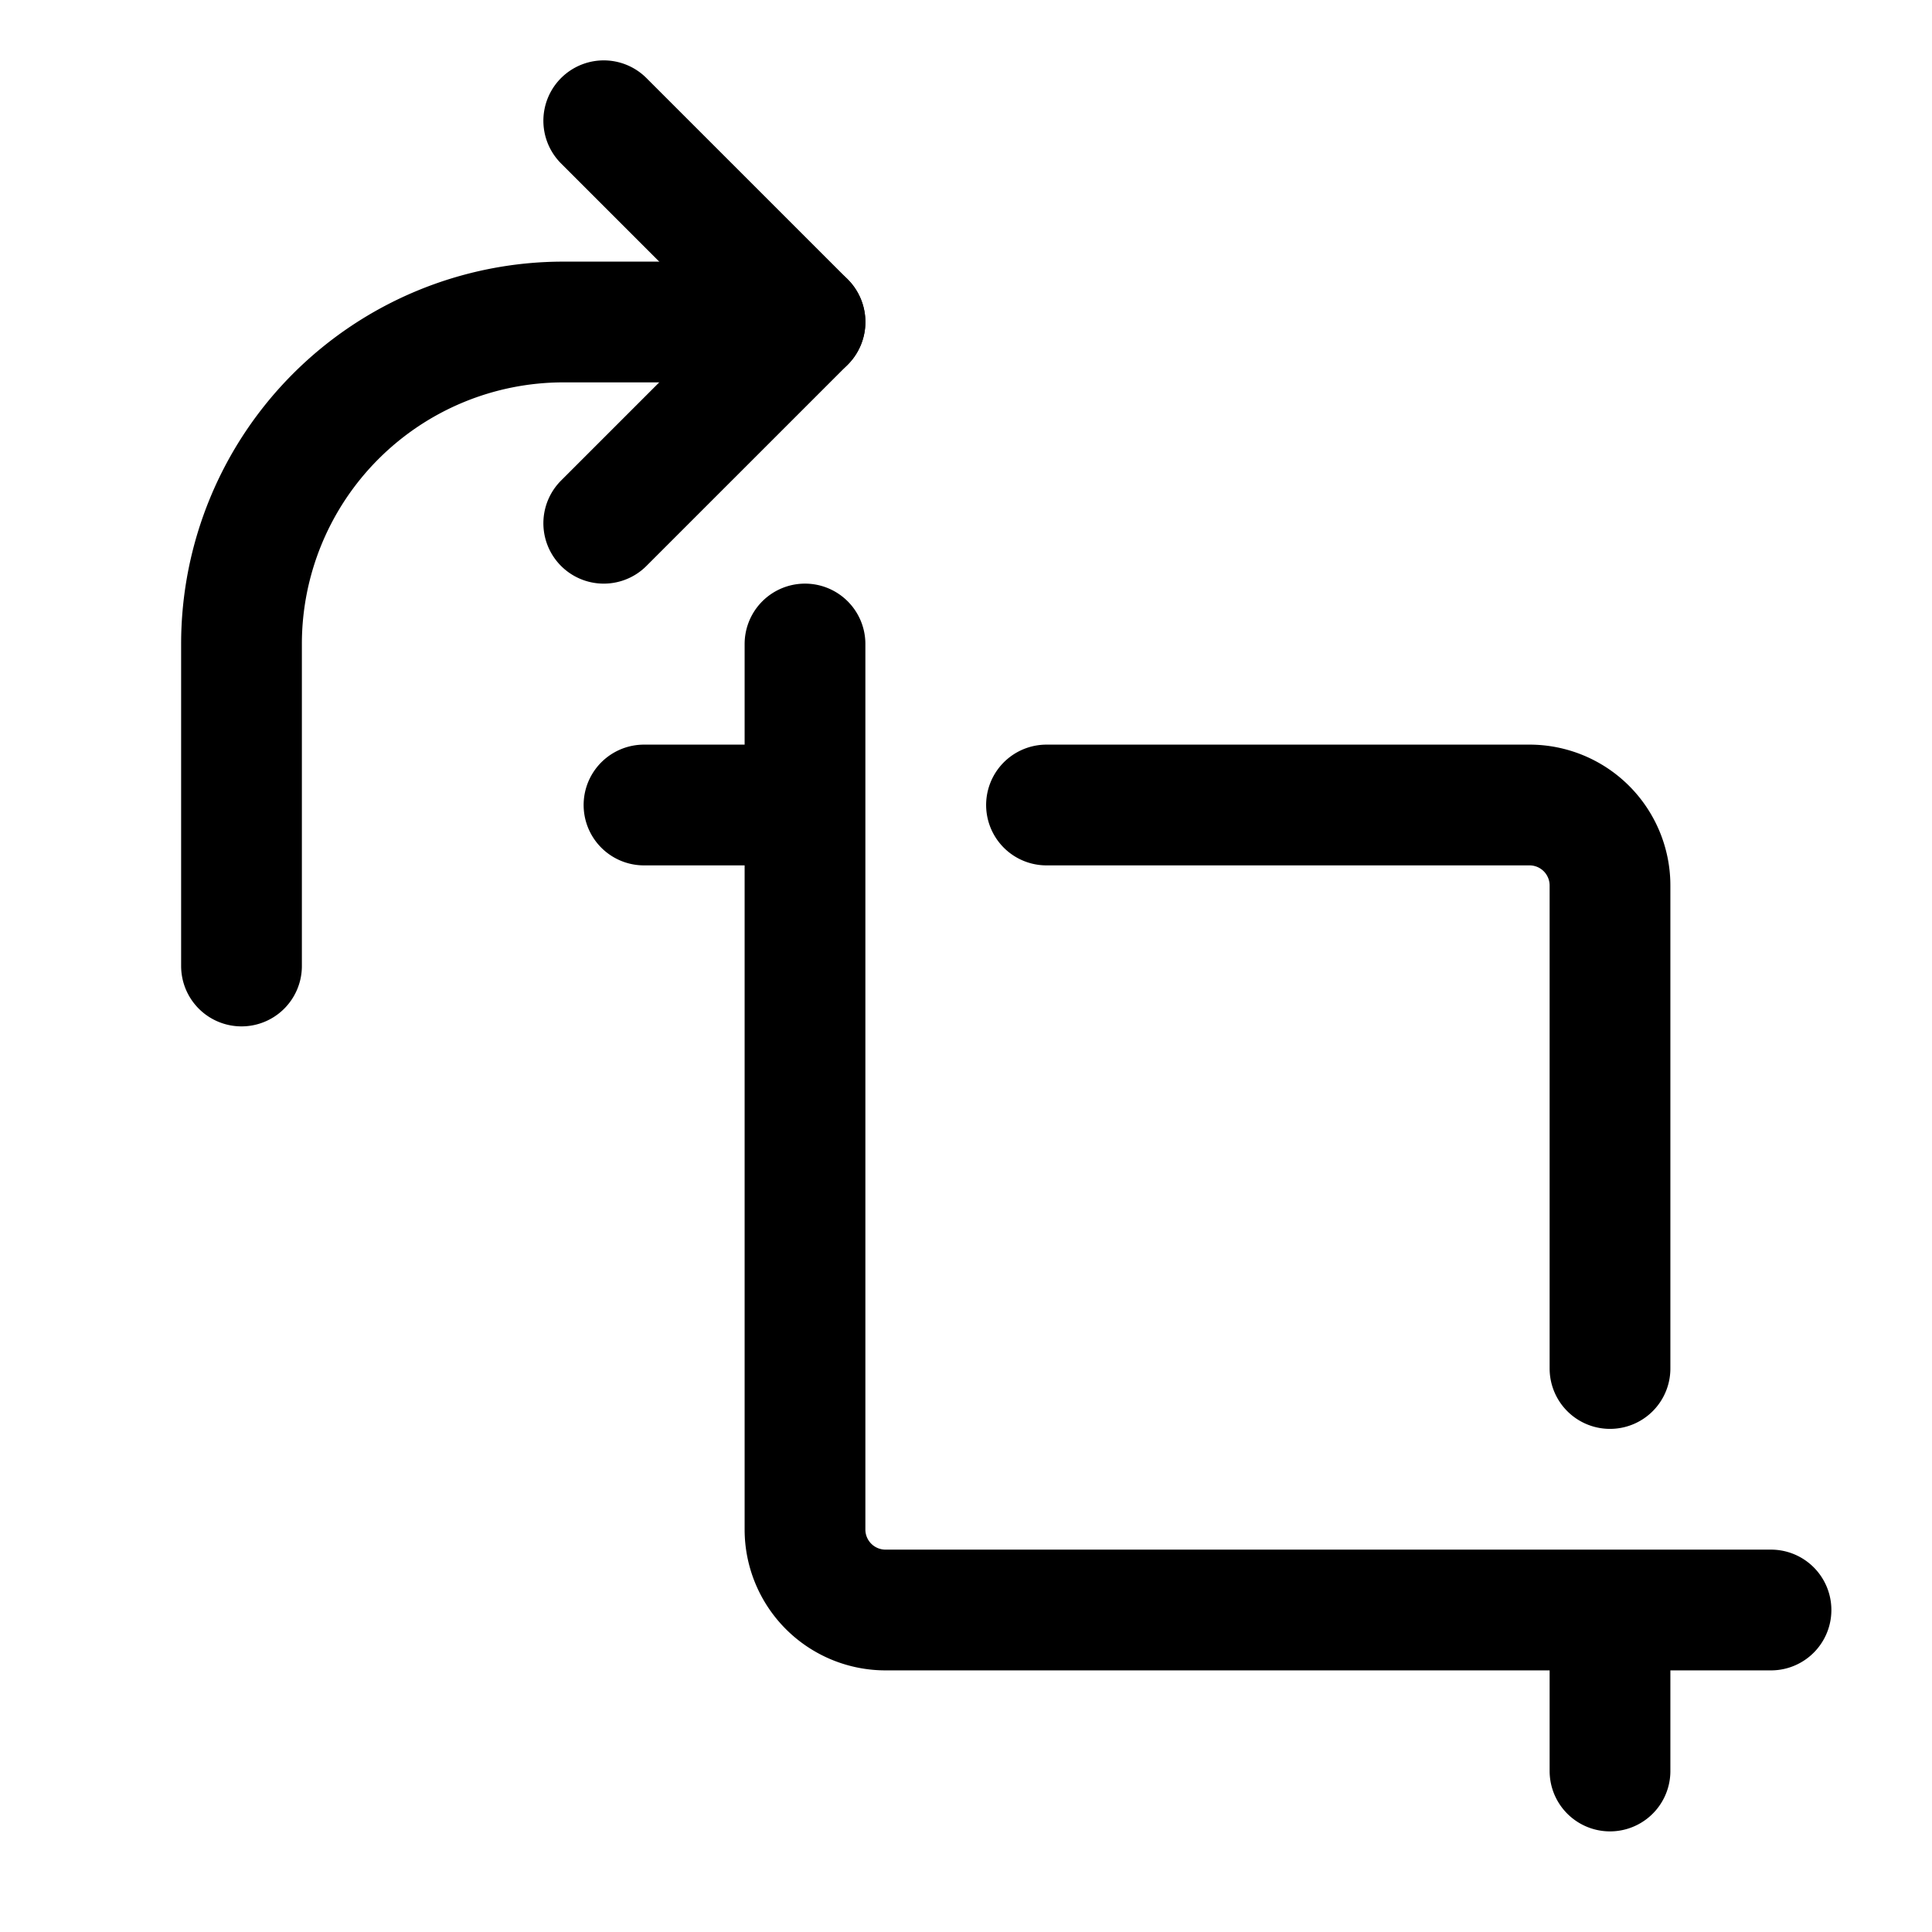 <?xml version="1.0" encoding="utf-8"?>
<!-- Generator: www.svgicons.com -->
<svg xmlns="http://www.w3.org/2000/svg" width="800" height="800" viewBox="0 0 24 24">
<g fill="none" stroke="currentColor" stroke-linecap="round" stroke-linejoin="round" stroke-width="1.5"><path d="M10 4H7a4 4 0 0 0-4 4v4"/><path d="M7.5 1.5L10 4L7.5 6.5M20 17v-6a1 1 0 0 0-1-1h-6m-5 0h2m10 12v-2M10 8v11a1 1 0 0 0 1 1h11"/></g>
</svg>